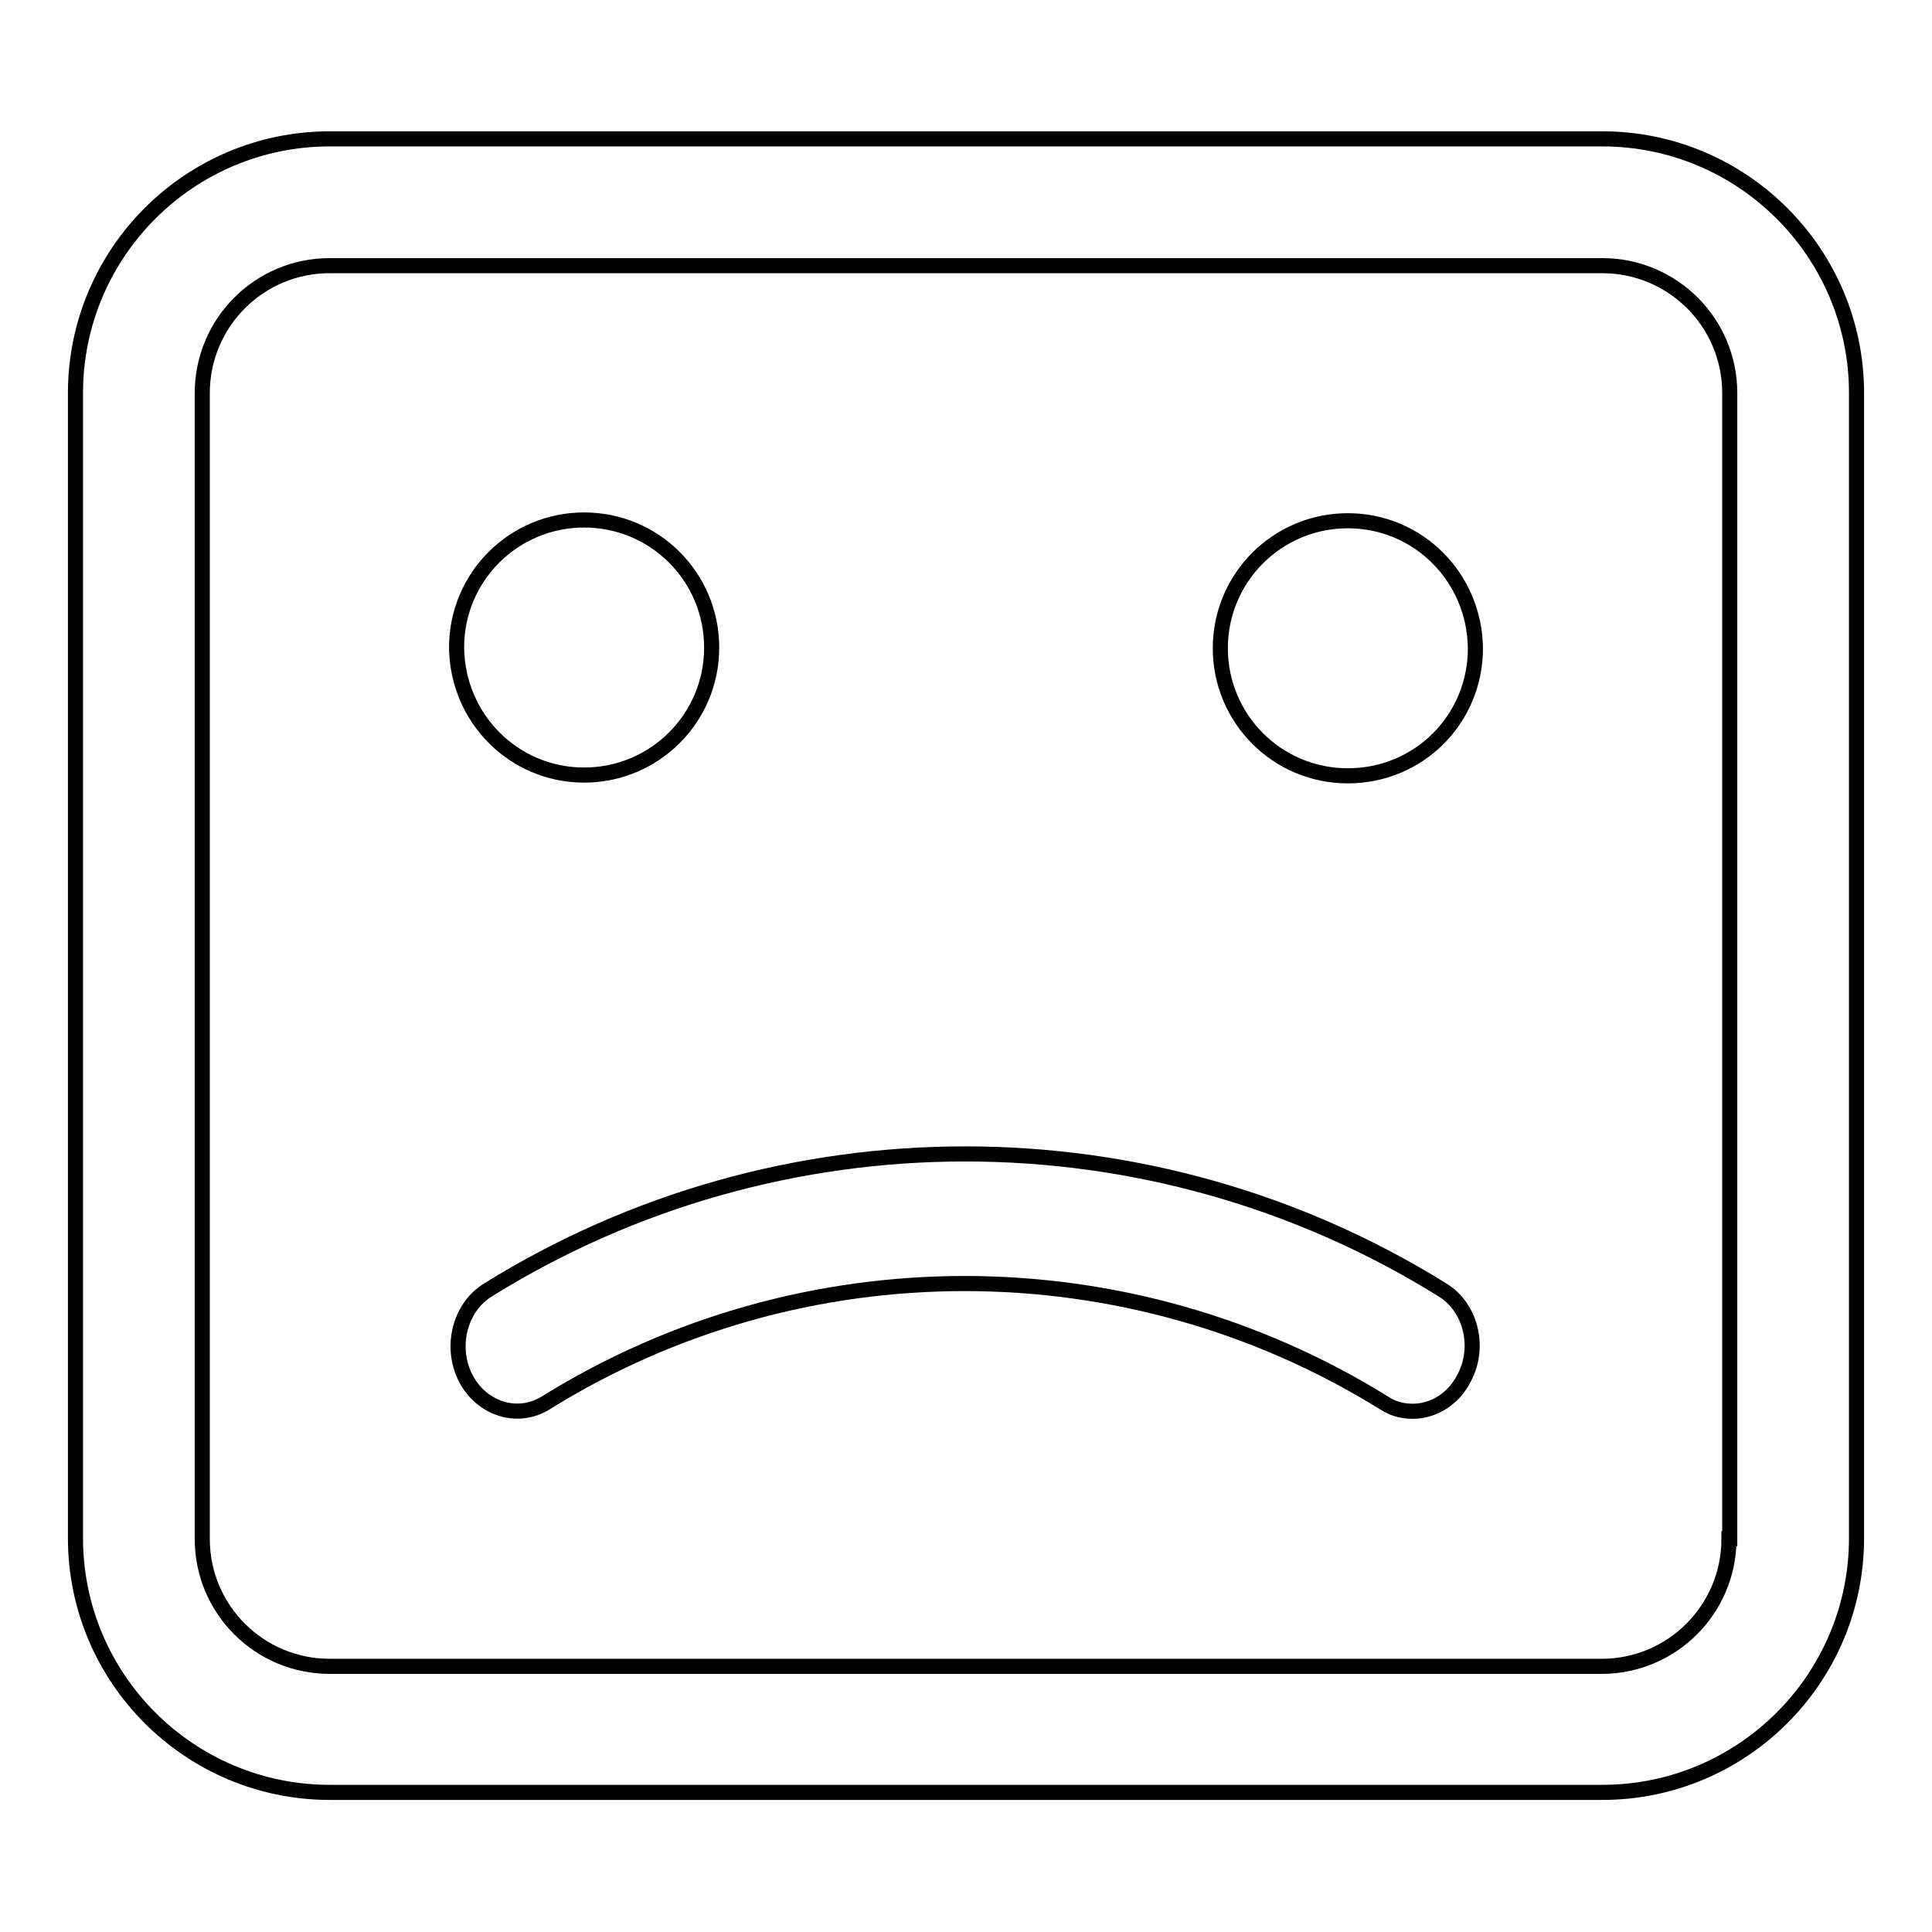 <?xml version="1.0" encoding="utf-8"?>
<!-- Svg Vector Icons : http://www.onlinewebfonts.com/icon -->
<!DOCTYPE svg PUBLIC "-//W3C//DTD SVG 1.1//EN" "http://www.w3.org/Graphics/SVG/1.1/DTD/svg11.dtd">
<svg version="1.1" xmlns="http://www.w3.org/2000/svg" xmlns:xlink="http://www.w3.org/1999/xlink" x="0px" y="0px" viewBox="0 0 256 256" enable-background="new 0 0 256 256" xml:space="preserve">
<g> <path stroke-width="2" fill-opacity="0" stroke="#000000"  d="M77.4,102.7c9.3,0,16.9-7.5,16.9-16.9c0-9.3-7.5-16.9-16.9-16.9c-9.3,0-16.9,7.5-16.9,16.9 C60.6,95.2,68.1,102.7,77.4,102.7z M191.1,170.9c-38.6-24-87.8-24-126.4,0c-3.8,2.3-5.1,7.6-3,11.7c2.1,4.1,6.9,5.6,10.6,3.3 c33.9-21.1,77.1-21.1,111.1,0c1.2,0.8,2.5,1.1,3.8,1.1c2.7,0,5.4-1.6,6.8-4.4C196.2,178.5,194.9,173.2,191.1,170.9z M212.3,18.4 H43.7C25.1,18.4,10,33.5,10,52.1v151.7c0,18.6,15.1,33.7,33.7,33.7h168.6c18.6,0,33.7-15.1,33.7-33.7V52.1 C246,33.5,230.9,18.4,212.3,18.4z M229.1,203.9c0,9.3-7.5,16.9-16.9,16.9H43.7c-9.3,0-16.9-7.5-16.9-16.9V52.1 c0-9.3,7.5-16.9,16.9-16.9h168.6c9.3,0,16.9,7.5,16.9,16.9V203.9z M178.6,69c-9.3,0-16.9,7.5-16.9,16.9c0,9.3,7.5,16.9,16.9,16.9 s16.9-7.5,16.9-16.9C195.4,76.5,187.9,69,178.6,69z"/></g>
</svg>